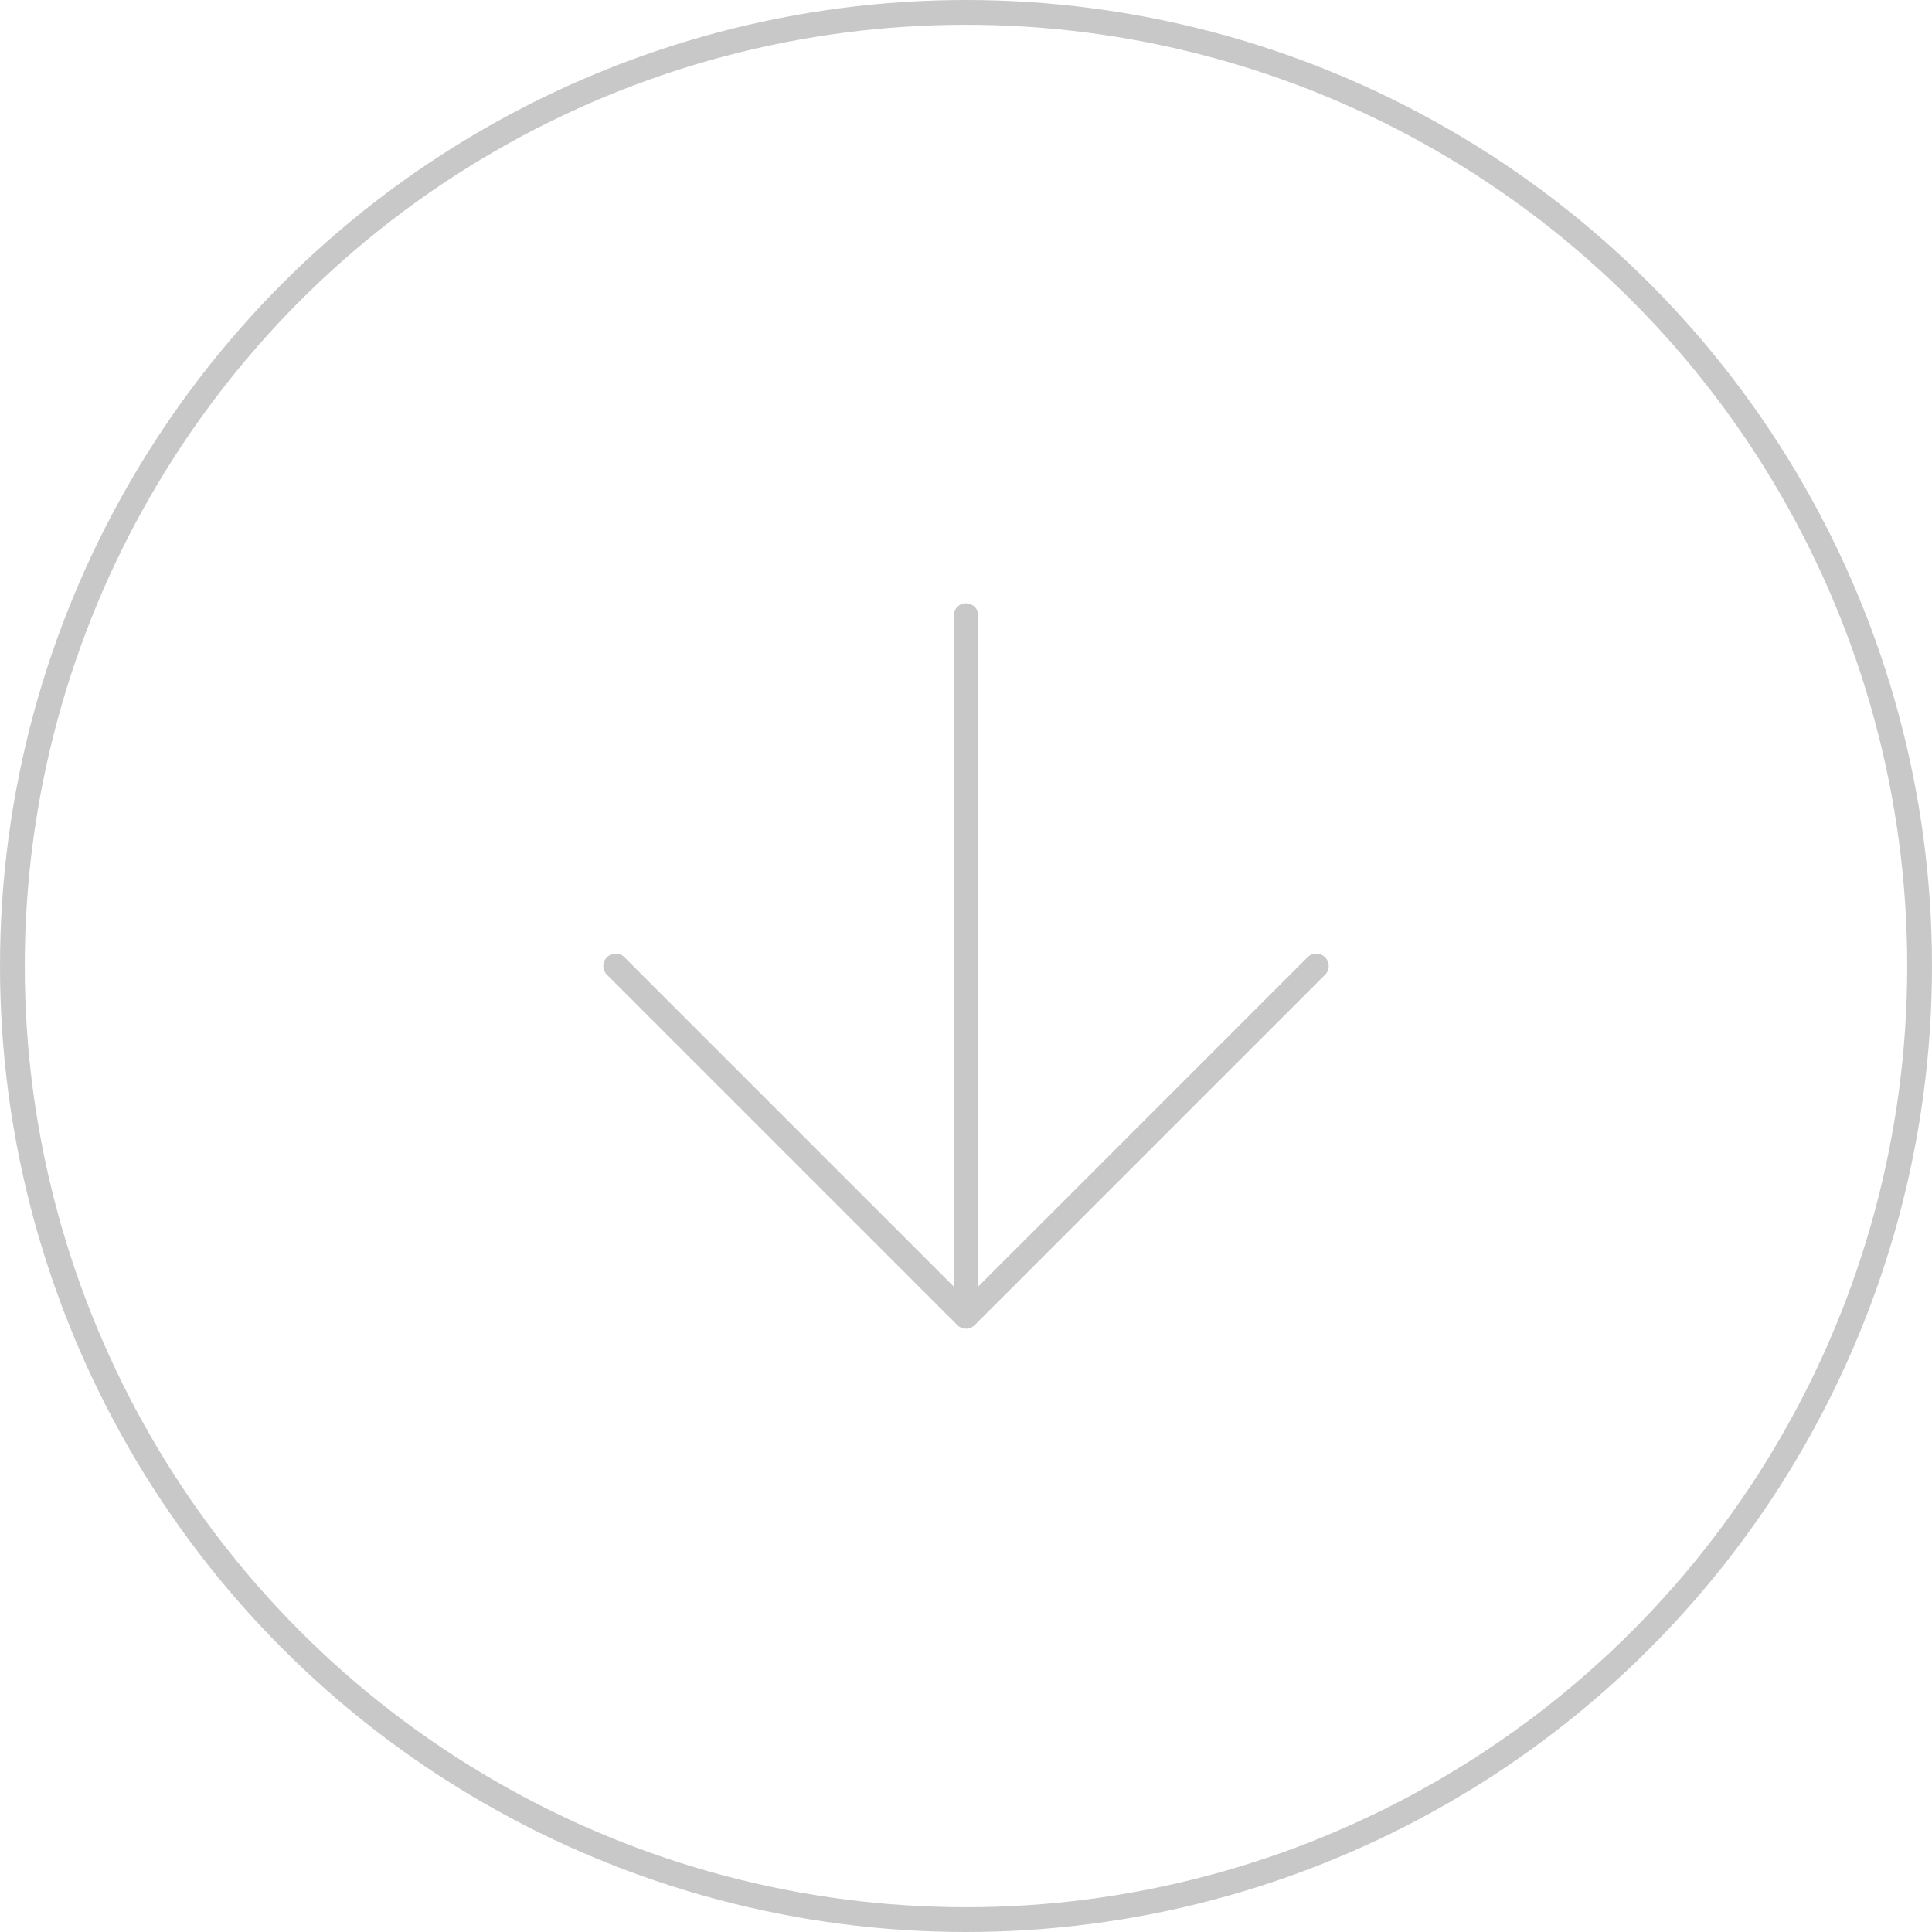 <?xml version="1.0" encoding="UTF-8"?> <svg xmlns="http://www.w3.org/2000/svg" width="78" height="78" viewBox="0 0 78 78" fill="none"><path d="M39 24.858V53.142M39 53.142L53.143 39M39 53.142L24.858 39" stroke="#B1B1B1" stroke-opacity="0.7" stroke-linecap="round" stroke-linejoin="round"></path><circle cx="39" cy="39" r="38.5" stroke="#B1B1B1" stroke-opacity="0.7"></circle></svg> 